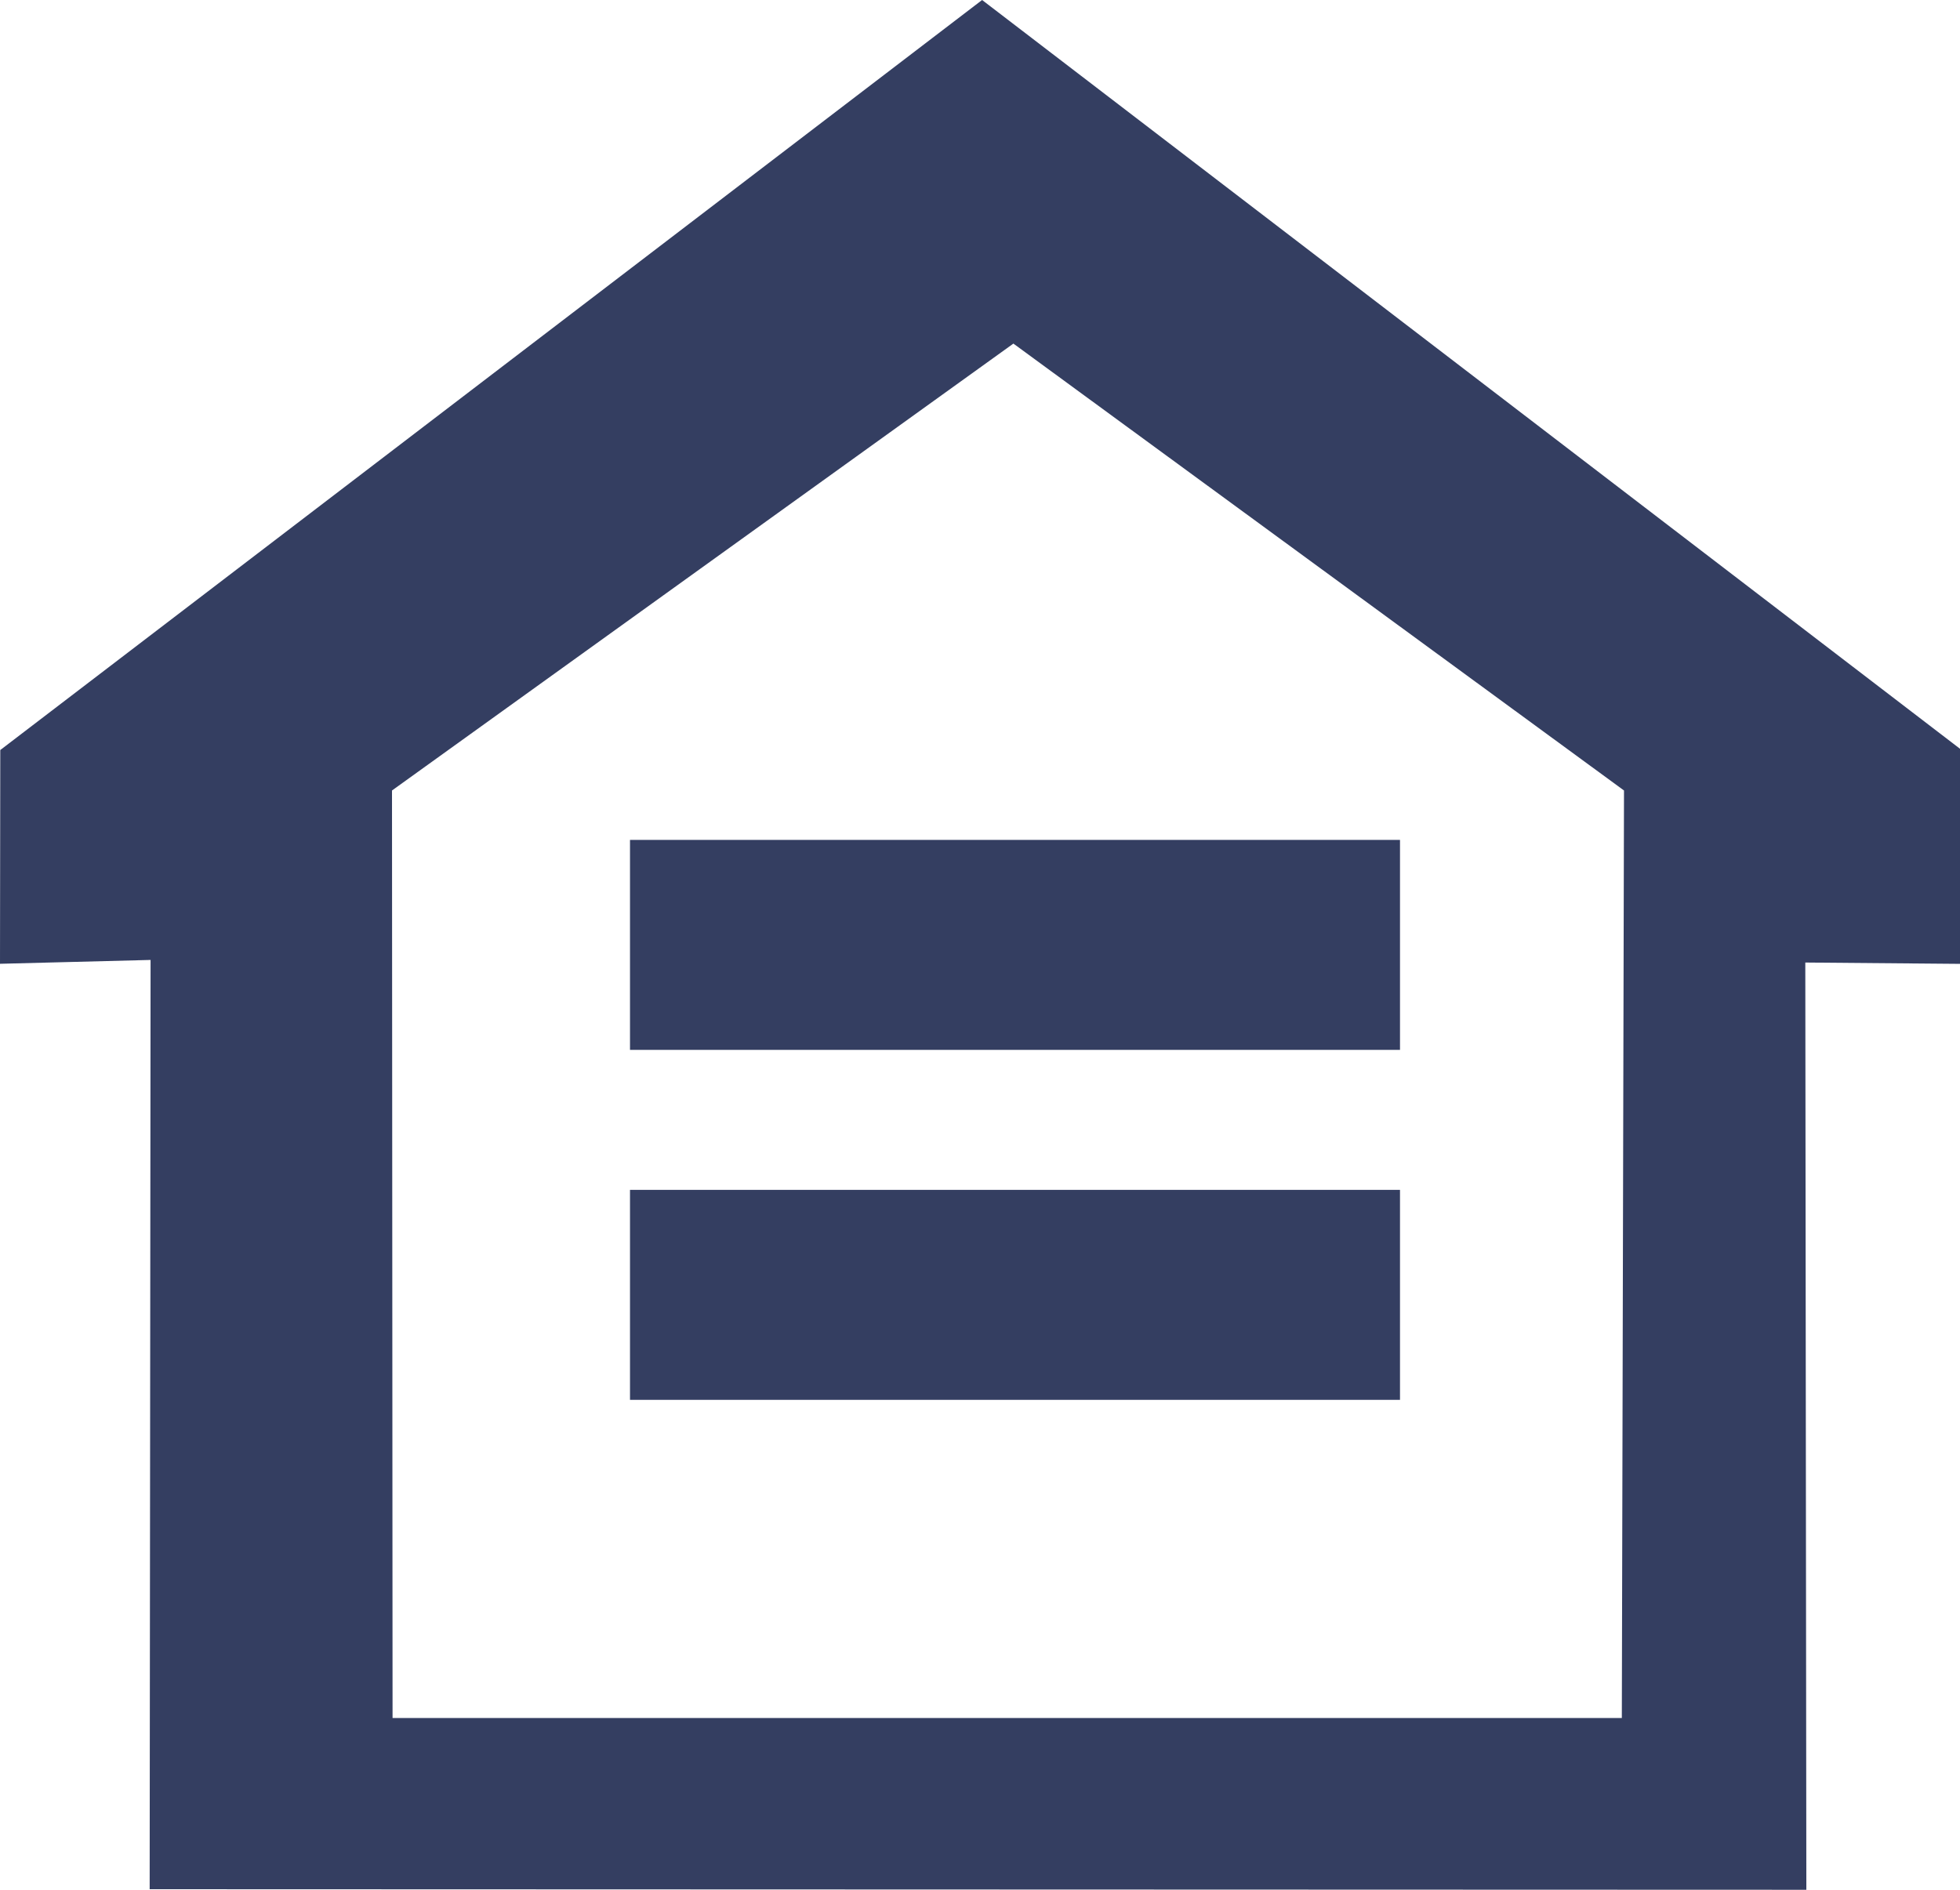 <?xml version="1.0" encoding="UTF-8"?>
<svg xmlns="http://www.w3.org/2000/svg" width="28" height="27" viewBox="0 0 28 27">
  <g>
    <g>
      <path fill="#343e61" d="M23.2 11.294l-.031 13.252H5.608L5.6 11.294l8.877-6.385zM25.805 27l-.015-13.248 2.21.019v-3.073L14.03 0 .004 10.716 0 13.77l2.151-.055-.013 13.277L25.804 27z"></path>
    </g>
    <g>
      <path fill="#343e61" d="M9 15h11v-3H9z"></path>
    </g>
    <g>
      <path fill="#343e61" d="M9 20h11v-3H9z"></path>
    </g>
  </g>
</svg>
